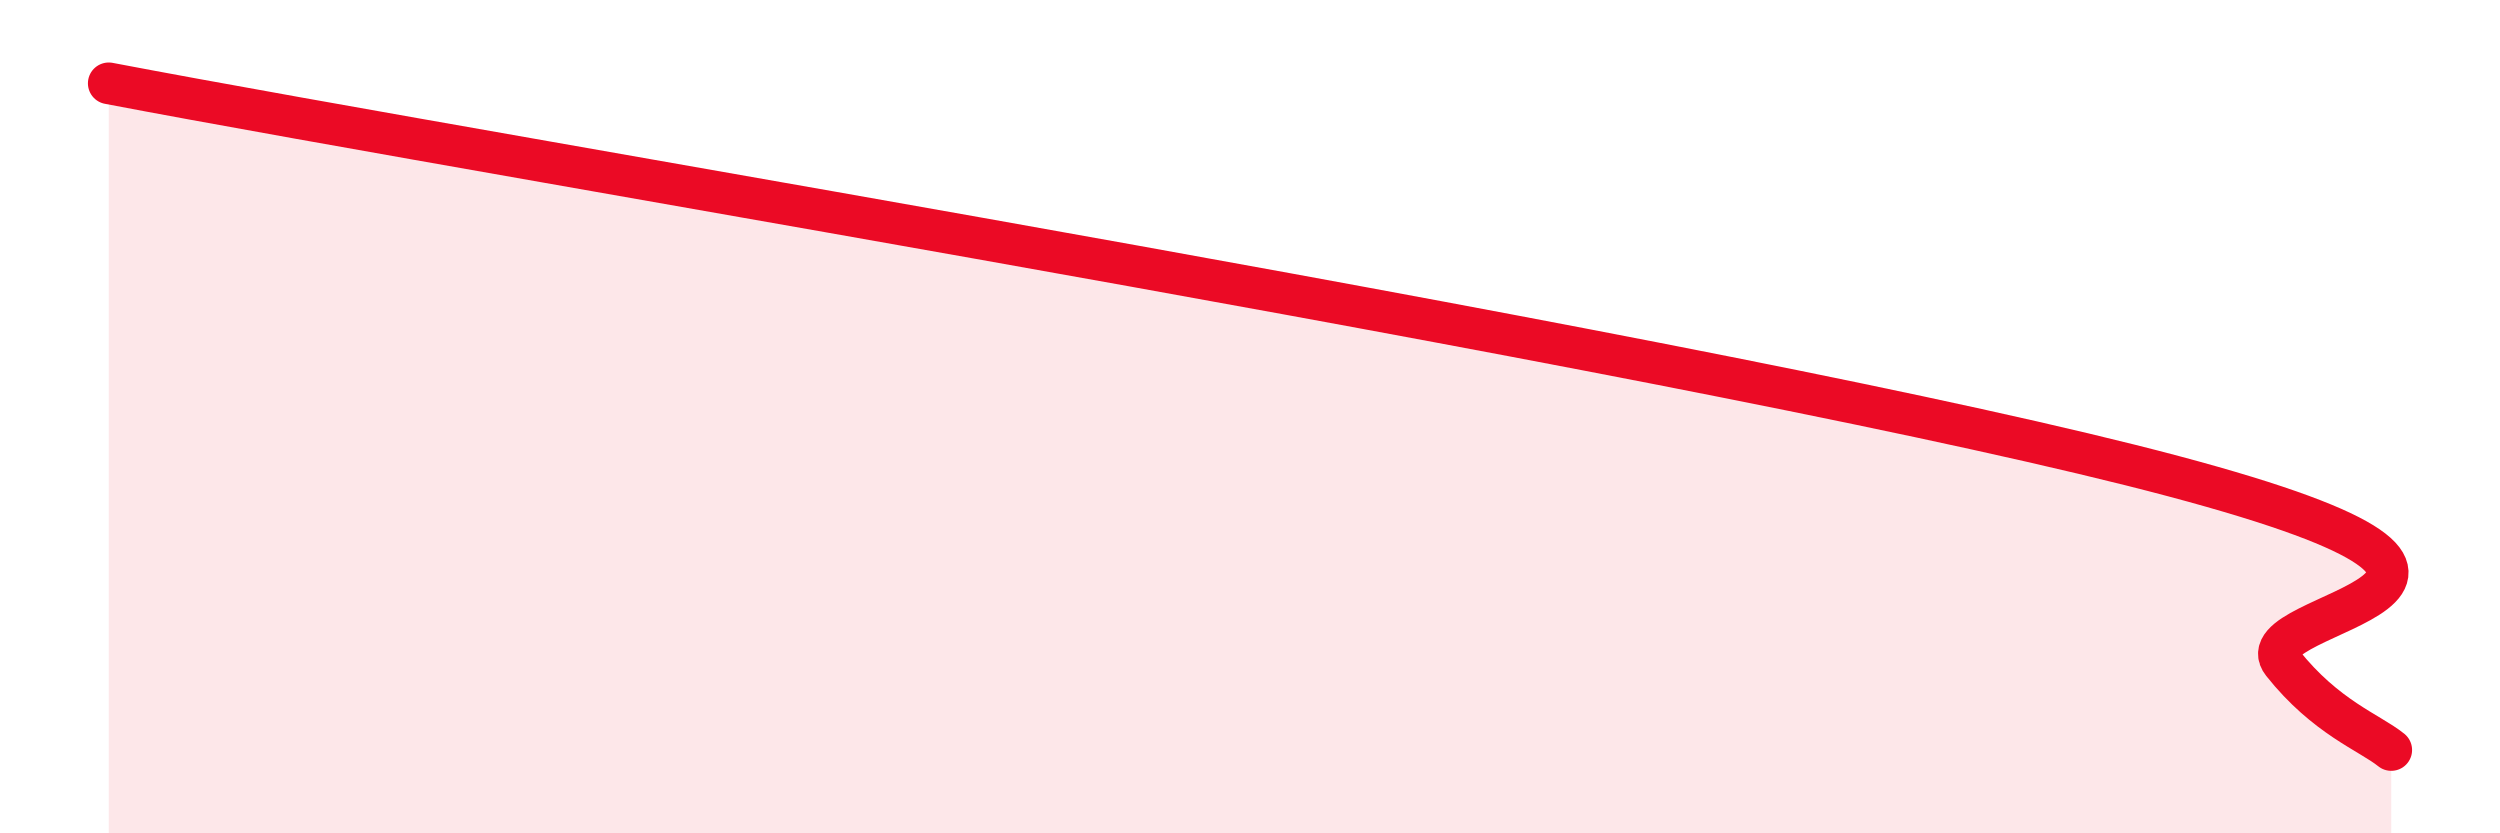 
    <svg width="60" height="20" viewBox="0 0 60 20" xmlns="http://www.w3.org/2000/svg">
      <path
        d="M 2.61,2 C 12.52,3.89 41.74,8.65 52.17,11.43 C 62.6,14.21 53.74,14.6 54.78,15.91 C 55.82,17.22 56.87,17.58 57.39,18L57.39 20L2.61 20Z"
        fill="#EB0A25"
        opacity="0.1"
        stroke-linecap="round"
        stroke-linejoin="round"
      />
      <path
        d="M 2.61,2 C 12.52,3.89 41.74,8.65 52.17,11.43 C 62.6,14.21 53.74,14.6 54.78,15.91 C 55.82,17.22 56.87,17.58 57.39,18"
        stroke="#EB0A25"
        stroke-width="1"
        fill="none"
        stroke-linecap="round"
        stroke-linejoin="round"
      />
    </svg>
  